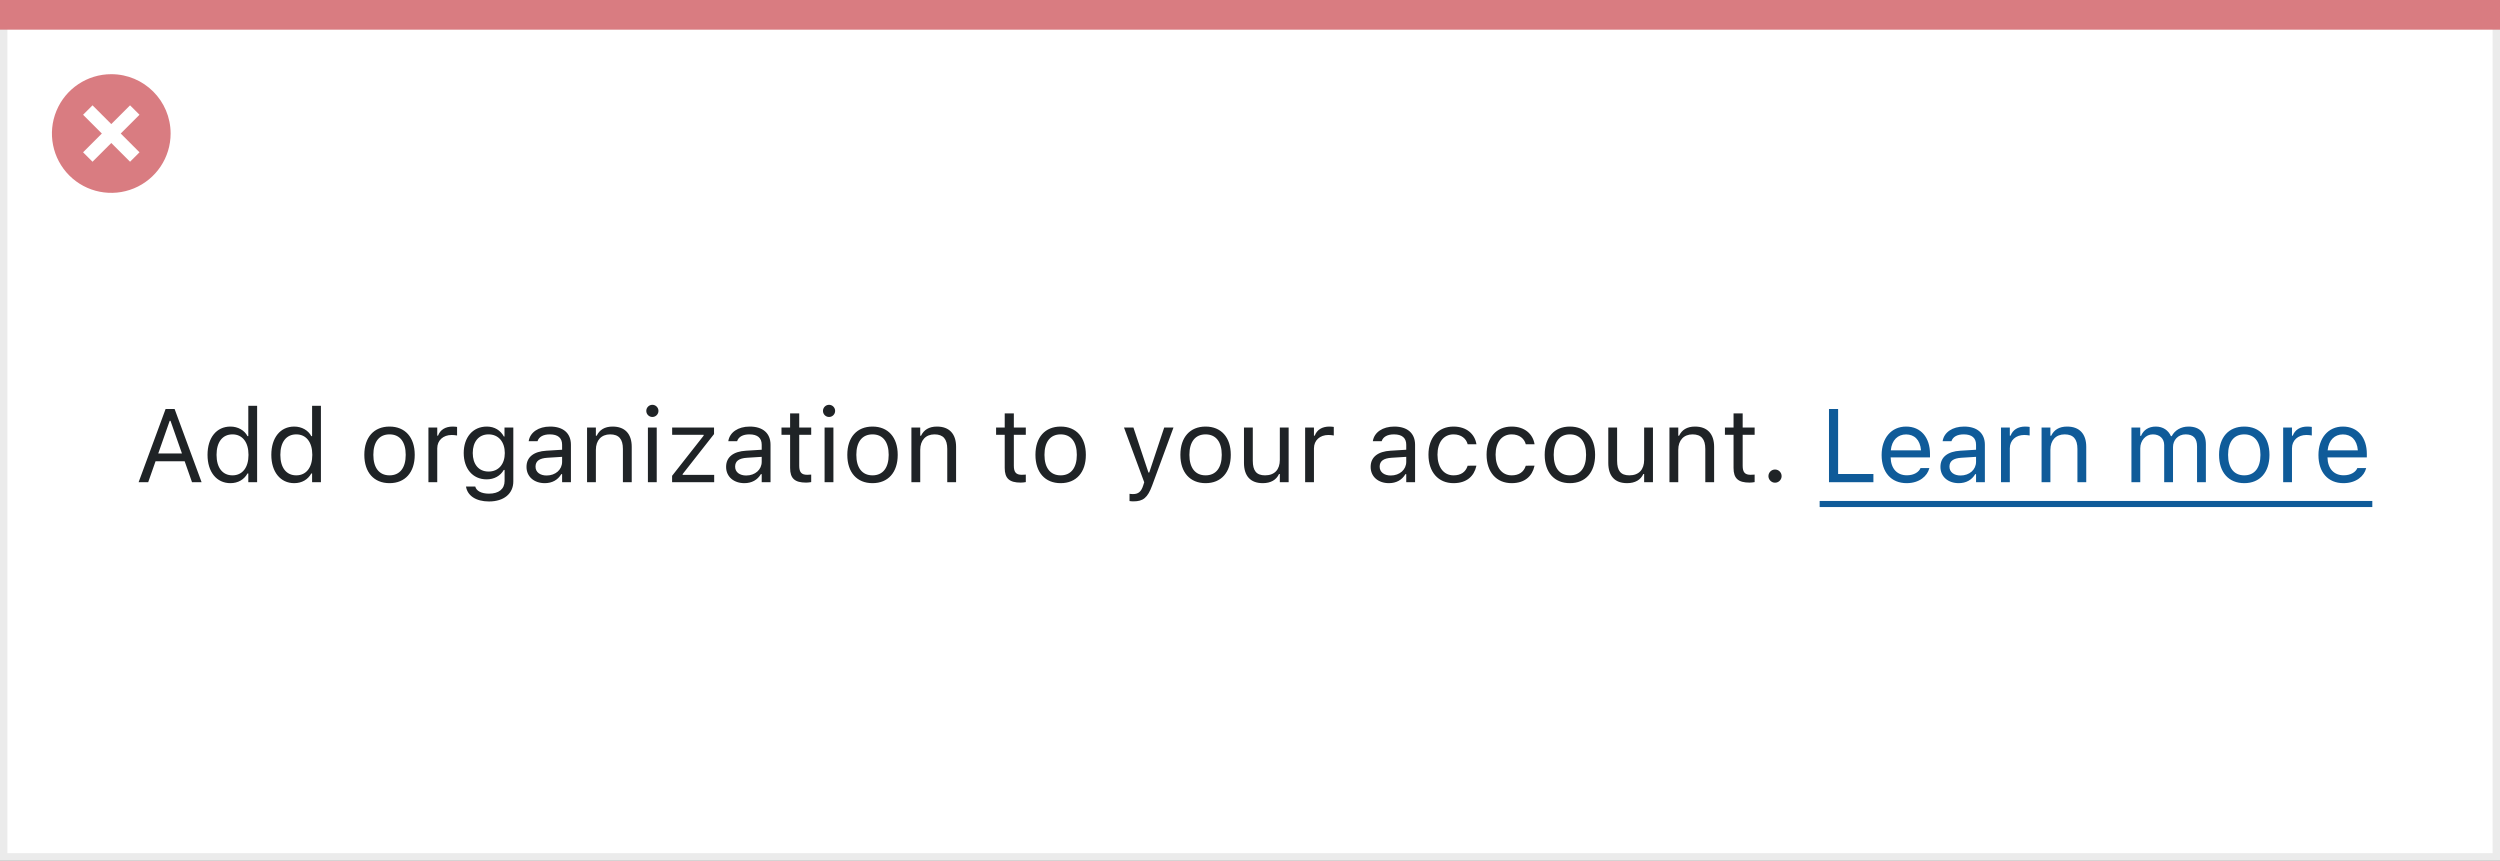 <svg width="337" height="116" viewBox="0 0 337 116" fill="none" xmlns="http://www.w3.org/2000/svg">
<rect x="0" y="0" width="337" height="116" fill="#808080" stroke="none"/>
<rect x="0.5" y="0.5" width="336" height="115" fill="white" stroke="#EBEBEB"/>
<path d="M0 0H337V4H0V0Z" fill="#D97C81"/>
<path d="M15.002 10C11.766 9.999 8.849 11.947 7.61 14.936C6.371 17.925 7.055 21.366 9.342 23.655C11.63 25.943 15.071 26.628 18.06 25.39C21.05 24.152 22.999 21.235 22.999 17.999C23 13.582 19.419 10.001 15.002 10ZM18.805 20.53L17.532 21.803L15.002 19.274L12.472 21.803L11.199 20.53L13.729 18L11.199 15.47L12.472 14.197L15.002 16.727L17.532 14.197L18.805 15.47L16.275 18L18.805 20.53Z" fill="#D97C81"/>
<path d="M18.685 65H19.977L20.968 62.177H24.892L25.883 65H27.175L23.538 55.136H22.321L18.685 65ZM22.875 56.728H22.984L24.529 61.131H21.33L22.875 56.728ZM31.064 65.13C32.09 65.13 32.91 64.644 33.361 63.824H33.471V65H34.66V54.705H33.471V58.793H33.361C32.958 58.007 32.076 57.501 31.064 57.501C29.191 57.501 27.975 58.998 27.975 61.309V61.322C27.975 63.619 29.198 65.13 31.064 65.13ZM31.338 64.077C29.991 64.077 29.191 63.038 29.191 61.322V61.309C29.191 59.593 29.991 58.554 31.338 58.554C32.678 58.554 33.498 59.606 33.498 61.309V61.322C33.498 63.024 32.678 64.077 31.338 64.077ZM39.664 65.13C40.69 65.13 41.51 64.644 41.961 63.824H42.07V65H43.26V54.705H42.07V58.793H41.961C41.558 58.007 40.676 57.501 39.664 57.501C37.791 57.501 36.574 58.998 36.574 61.309V61.322C36.574 63.619 37.798 65.13 39.664 65.13ZM39.938 64.077C38.591 64.077 37.791 63.038 37.791 61.322V61.309C37.791 59.593 38.591 58.554 39.938 58.554C41.277 58.554 42.098 59.606 42.098 61.309V61.322C42.098 63.024 41.277 64.077 39.938 64.077ZM52.509 65.13C54.607 65.13 55.906 63.681 55.906 61.322V61.309C55.906 58.943 54.607 57.501 52.509 57.501C50.41 57.501 49.111 58.943 49.111 61.309V61.322C49.111 63.681 50.41 65.13 52.509 65.13ZM52.509 64.077C51.114 64.077 50.328 63.059 50.328 61.322V61.309C50.328 59.565 51.114 58.554 52.509 58.554C53.903 58.554 54.69 59.565 54.69 61.309V61.322C54.69 63.059 53.903 64.077 52.509 64.077ZM57.752 65H58.941V60.434C58.941 59.353 59.748 58.636 60.883 58.636C61.143 58.636 61.368 58.663 61.614 58.704V57.549C61.498 57.528 61.245 57.501 61.02 57.501C60.022 57.501 59.331 57.952 59.051 58.725H58.941V57.631H57.752V65ZM65.914 67.598C67.924 67.598 69.195 66.545 69.195 64.897V57.631H68.006V58.848H67.924C67.473 58.014 66.666 57.501 65.627 57.501C63.699 57.501 62.51 58.998 62.51 61.062V61.076C62.51 63.141 63.692 64.617 65.6 64.617C66.611 64.617 67.445 64.159 67.91 63.346H68.019V64.836C68.019 65.923 67.233 66.545 65.914 66.545C64.855 66.545 64.198 66.148 64.068 65.588L64.061 65.581H62.831L62.817 65.588C63.002 66.798 64.137 67.598 65.914 67.598ZM65.859 63.565C64.492 63.565 63.727 62.539 63.727 61.076V61.062C63.727 59.6 64.492 58.554 65.859 58.554C67.22 58.554 68.047 59.6 68.047 61.062V61.076C68.047 62.539 67.227 63.565 65.859 63.565ZM73.434 65.13C74.425 65.13 75.197 64.699 75.662 63.913H75.772V65H76.961V59.955C76.961 58.424 75.956 57.501 74.158 57.501C72.586 57.501 71.465 58.28 71.273 59.435L71.267 59.477H72.456L72.463 59.456C72.654 58.882 73.235 58.554 74.117 58.554C75.218 58.554 75.772 59.046 75.772 59.955V60.625L73.659 60.755C71.943 60.857 70.973 61.616 70.973 62.929V62.942C70.973 64.282 72.032 65.13 73.434 65.13ZM72.189 62.915V62.901C72.189 62.17 72.682 61.773 73.803 61.705L75.772 61.582V62.252C75.772 63.305 74.89 64.098 73.68 64.098C72.825 64.098 72.189 63.66 72.189 62.915ZM79.135 65H80.324V60.639C80.324 59.347 81.069 58.554 82.245 58.554C83.421 58.554 83.968 59.19 83.968 60.516V65H85.157V60.228C85.157 58.478 84.234 57.501 82.58 57.501C81.493 57.501 80.803 57.959 80.434 58.738H80.324V57.631H79.135V65ZM87.939 56.209C88.391 56.209 88.76 55.84 88.76 55.389C88.76 54.938 88.391 54.568 87.939 54.568C87.488 54.568 87.119 54.938 87.119 55.389C87.119 55.84 87.488 56.209 87.939 56.209ZM87.338 65H88.527V57.631H87.338V65ZM90.599 65H96.272V64.016H92.02V63.906L96.252 58.513V57.631H90.606V58.615H94.851V58.725L90.599 64.139V65ZM100.34 65.13C101.331 65.13 102.104 64.699 102.568 63.913H102.678V65H103.867V59.955C103.867 58.424 102.862 57.501 101.064 57.501C99.492 57.501 98.371 58.28 98.18 59.435L98.173 59.477H99.362L99.369 59.456C99.561 58.882 100.142 58.554 101.023 58.554C102.124 58.554 102.678 59.046 102.678 59.955V60.625L100.565 60.755C98.85 60.857 97.879 61.616 97.879 62.929V62.942C97.879 64.282 98.939 65.13 100.34 65.13ZM99.096 62.915V62.901C99.096 62.17 99.588 61.773 100.709 61.705L102.678 61.582V62.252C102.678 63.305 101.796 64.098 100.586 64.098C99.731 64.098 99.096 63.66 99.096 62.915ZM108.659 65.055C108.892 65.055 109.117 65.027 109.35 64.986V63.975C109.131 63.995 109.015 64.002 108.803 64.002C108.037 64.002 107.736 63.653 107.736 62.785V58.615H109.35V57.631H107.736V55.724H106.506V57.631H105.344V58.615H106.506V63.086C106.506 64.494 107.142 65.055 108.659 65.055ZM111.756 56.209C112.207 56.209 112.576 55.84 112.576 55.389C112.576 54.938 112.207 54.568 111.756 54.568C111.305 54.568 110.936 54.938 110.936 55.389C110.936 55.84 111.305 56.209 111.756 56.209ZM111.154 65H112.344V57.631H111.154V65ZM117.614 65.13C119.713 65.13 121.012 63.681 121.012 61.322V61.309C121.012 58.943 119.713 57.501 117.614 57.501C115.516 57.501 114.217 58.943 114.217 61.309V61.322C114.217 63.681 115.516 65.13 117.614 65.13ZM117.614 64.077C116.22 64.077 115.434 63.059 115.434 61.322V61.309C115.434 59.565 116.22 58.554 117.614 58.554C119.009 58.554 119.795 59.565 119.795 61.309V61.322C119.795 63.059 119.009 64.077 117.614 64.077ZM122.857 65H124.047V60.639C124.047 59.347 124.792 58.554 125.968 58.554C127.144 58.554 127.69 59.19 127.69 60.516V65H128.88V60.228C128.88 58.478 127.957 57.501 126.303 57.501C125.216 57.501 124.525 57.959 124.156 58.738H124.047V57.631H122.857V65ZM137.589 65.055C137.821 65.055 138.047 65.027 138.279 64.986V63.975C138.061 63.995 137.944 64.002 137.732 64.002C136.967 64.002 136.666 63.653 136.666 62.785V58.615H138.279V57.631H136.666V55.724H135.436V57.631H134.273V58.615H135.436V63.086C135.436 64.494 136.071 65.055 137.589 65.055ZM142.976 65.13C145.074 65.13 146.373 63.681 146.373 61.322V61.309C146.373 58.943 145.074 57.501 142.976 57.501C140.877 57.501 139.578 58.943 139.578 61.309V61.322C139.578 63.681 140.877 65.13 142.976 65.13ZM142.976 64.077C141.581 64.077 140.795 63.059 140.795 61.322V61.309C140.795 59.565 141.581 58.554 142.976 58.554C144.37 58.554 145.156 59.565 145.156 61.309V61.322C145.156 63.059 144.37 64.077 142.976 64.077ZM152.785 67.584C154.091 67.584 154.699 67.106 155.308 65.451L158.186 57.631H156.935L154.918 63.694H154.809L152.785 57.631H151.514L154.241 65.007L154.104 65.444C153.838 66.292 153.428 66.6 152.751 66.6C152.587 66.6 152.402 66.593 152.259 66.565V67.543C152.423 67.57 152.628 67.584 152.785 67.584ZM162.513 65.13C164.611 65.13 165.91 63.681 165.91 61.322V61.309C165.91 58.943 164.611 57.501 162.513 57.501C160.414 57.501 159.115 58.943 159.115 61.309V61.322C159.115 63.681 160.414 65.13 162.513 65.13ZM162.513 64.077C161.118 64.077 160.332 63.059 160.332 61.322V61.309C160.332 59.565 161.118 58.554 162.513 58.554C163.907 58.554 164.693 59.565 164.693 61.309V61.322C164.693 63.059 163.907 64.077 162.513 64.077ZM170.224 65.13C171.304 65.13 172.049 64.686 172.411 63.899H172.521V65H173.71V57.631H172.521V61.992C172.521 63.284 171.83 64.077 170.531 64.077C169.355 64.077 168.877 63.441 168.877 62.115V57.631H167.688V62.402C167.688 64.145 168.549 65.13 170.224 65.13ZM175.932 65H177.121V60.434C177.121 59.353 177.928 58.636 179.062 58.636C179.322 58.636 179.548 58.663 179.794 58.704V57.549C179.678 57.528 179.425 57.501 179.199 57.501C178.201 57.501 177.511 57.952 177.23 58.725H177.121V57.631H175.932V65ZM187.225 65.13C188.216 65.13 188.988 64.699 189.453 63.913H189.562V65H190.752V59.955C190.752 58.424 189.747 57.501 187.949 57.501C186.377 57.501 185.256 58.28 185.064 59.435L185.058 59.477H186.247L186.254 59.456C186.445 58.882 187.026 58.554 187.908 58.554C189.009 58.554 189.562 59.046 189.562 59.955V60.625L187.45 60.755C185.734 60.857 184.764 61.616 184.764 62.929V62.942C184.764 64.282 185.823 65.13 187.225 65.13ZM185.98 62.915V62.901C185.98 62.17 186.473 61.773 187.594 61.705L189.562 61.582V62.252C189.562 63.305 188.681 64.098 187.471 64.098C186.616 64.098 185.98 63.66 185.98 62.915ZM195.94 65.13C197.711 65.13 198.702 64.18 199.003 62.847L199.017 62.772L197.841 62.778L197.827 62.819C197.554 63.64 196.925 64.077 195.934 64.077C194.621 64.077 193.773 62.99 193.773 61.295V61.281C193.773 59.62 194.607 58.554 195.934 58.554C196.993 58.554 197.649 59.142 197.834 59.866L197.841 59.887H199.023L199.017 59.846C198.798 58.533 197.725 57.501 195.934 57.501C193.869 57.501 192.557 58.991 192.557 61.281V61.295C192.557 63.633 193.876 65.13 195.94 65.13ZM203.774 65.13C205.545 65.13 206.536 64.18 206.837 62.847L206.851 62.772L205.675 62.778L205.661 62.819C205.388 63.64 204.759 64.077 203.768 64.077C202.455 64.077 201.607 62.99 201.607 61.295V61.281C201.607 59.62 202.441 58.554 203.768 58.554C204.827 58.554 205.483 59.142 205.668 59.866L205.675 59.887H206.857L206.851 59.846C206.632 58.533 205.559 57.501 203.768 57.501C201.703 57.501 200.391 58.991 200.391 61.281V61.295C200.391 63.633 201.71 65.13 203.774 65.13ZM211.622 65.13C213.721 65.13 215.02 63.681 215.02 61.322V61.309C215.02 58.943 213.721 57.501 211.622 57.501C209.523 57.501 208.225 58.943 208.225 61.309V61.322C208.225 63.681 209.523 65.13 211.622 65.13ZM211.622 64.077C210.228 64.077 209.441 63.059 209.441 61.322V61.309C209.441 59.565 210.228 58.554 211.622 58.554C213.017 58.554 213.803 59.565 213.803 61.309V61.322C213.803 63.059 213.017 64.077 211.622 64.077ZM219.333 65.13C220.413 65.13 221.158 64.686 221.521 63.899H221.63V65H222.819V57.631H221.63V61.992C221.63 63.284 220.939 64.077 219.641 64.077C218.465 64.077 217.986 63.441 217.986 62.115V57.631H216.797V62.402C216.797 64.145 217.658 65.13 219.333 65.13ZM225.041 65H226.23V60.639C226.23 59.347 226.976 58.554 228.151 58.554C229.327 58.554 229.874 59.19 229.874 60.516V65H231.063V60.228C231.063 58.478 230.141 57.501 228.486 57.501C227.399 57.501 226.709 57.959 226.34 58.738H226.23V57.631H225.041V65ZM235.835 65.055C236.067 65.055 236.293 65.027 236.525 64.986V63.975C236.307 63.995 236.19 64.002 235.979 64.002C235.213 64.002 234.912 63.653 234.912 62.785V58.615H236.525V57.631H234.912V55.724H233.682V57.631H232.52V58.615H233.682V63.086C233.682 64.494 234.317 65.055 235.835 65.055ZM239.273 65.068C239.766 65.068 240.162 64.665 240.162 64.18C240.162 63.688 239.766 63.291 239.273 63.291C238.788 63.291 238.385 63.688 238.385 64.18C238.385 64.665 238.788 65.068 239.273 65.068Z" fill="#1F2326"/>
<path d="M246.547 65H252.535V63.893H247.777V55.136H246.547V65ZM257.02 65.13C258.756 65.13 259.809 64.145 260.062 63.148L260.075 63.093H258.886L258.858 63.154C258.66 63.599 258.045 64.07 257.047 64.07C255.734 64.07 254.894 63.182 254.859 61.657H260.164V61.192C260.164 58.991 258.947 57.501 256.944 57.501C254.941 57.501 253.643 59.06 253.643 61.336V61.343C253.643 63.653 254.914 65.13 257.02 65.13ZM256.938 58.56C258.024 58.56 258.831 59.251 258.954 60.707H254.88C255.01 59.306 255.844 58.56 256.938 58.56ZM264.033 65.13C265.024 65.13 265.797 64.699 266.262 63.913H266.371V65H267.561V59.955C267.561 58.424 266.556 57.501 264.758 57.501C263.186 57.501 262.064 58.28 261.873 59.435L261.866 59.477H263.056L263.062 59.456C263.254 58.882 263.835 58.554 264.717 58.554C265.817 58.554 266.371 59.046 266.371 59.955V60.625L264.259 60.755C262.543 60.857 261.572 61.616 261.572 62.929V62.942C261.572 64.282 262.632 65.13 264.033 65.13ZM262.789 62.915V62.901C262.789 62.17 263.281 61.773 264.402 61.705L266.371 61.582V62.252C266.371 63.305 265.489 64.098 264.279 64.098C263.425 64.098 262.789 63.66 262.789 62.915ZM269.734 65H270.924V60.434C270.924 59.353 271.73 58.636 272.865 58.636C273.125 58.636 273.351 58.663 273.597 58.704V57.549C273.48 57.528 273.228 57.501 273.002 57.501C272.004 57.501 271.313 57.952 271.033 58.725H270.924V57.631H269.734V65ZM275.203 65H276.393V60.639C276.393 59.347 277.138 58.554 278.313 58.554C279.489 58.554 280.036 59.19 280.036 60.516V65H281.226V60.228C281.226 58.478 280.303 57.501 278.648 57.501C277.562 57.501 276.871 57.959 276.502 58.738H276.393V57.631H275.203V65ZM287.316 65H288.506V60.434C288.506 59.395 289.237 58.554 290.201 58.554C291.131 58.554 291.732 59.121 291.732 59.996V65H292.922V60.263C292.922 59.326 293.599 58.554 294.624 58.554C295.663 58.554 296.162 59.094 296.162 60.181V65H297.352V59.907C297.352 58.362 296.511 57.501 295.007 57.501C293.988 57.501 293.147 58.014 292.751 58.793H292.642C292.3 58.027 291.603 57.501 290.604 57.501C289.641 57.501 288.943 57.959 288.615 58.752H288.506V57.631H287.316V65ZM302.526 65.13C304.625 65.13 305.924 63.681 305.924 61.322V61.309C305.924 58.943 304.625 57.501 302.526 57.501C300.428 57.501 299.129 58.943 299.129 61.309V61.322C299.129 63.681 300.428 65.13 302.526 65.13ZM302.526 64.077C301.132 64.077 300.346 63.059 300.346 61.322V61.309C300.346 59.565 301.132 58.554 302.526 58.554C303.921 58.554 304.707 59.565 304.707 61.309V61.322C304.707 63.059 303.921 64.077 302.526 64.077ZM307.77 65H308.959V60.434C308.959 59.353 309.766 58.636 310.9 58.636C311.16 58.636 311.386 58.663 311.632 58.704V57.549C311.516 57.528 311.263 57.501 311.037 57.501C310.039 57.501 309.349 57.952 309.068 58.725H308.959V57.631H307.77V65ZM315.904 65.13C317.641 65.13 318.693 64.145 318.946 63.148L318.96 63.093H317.771L317.743 63.154C317.545 63.599 316.93 64.07 315.932 64.07C314.619 64.07 313.778 63.182 313.744 61.657H319.049V61.192C319.049 58.991 317.832 57.501 315.829 57.501C313.826 57.501 312.527 59.06 312.527 61.336V61.343C312.527 63.653 313.799 65.13 315.904 65.13ZM315.822 58.56C316.909 58.56 317.716 59.251 317.839 60.707H313.765C313.895 59.306 314.729 58.56 315.822 58.56Z" fill="#0F5B99"/>
<path d="M245.289 67.529H319.787V68.35H245.289V67.529Z" fill="#0F5B99"/>
</svg>
